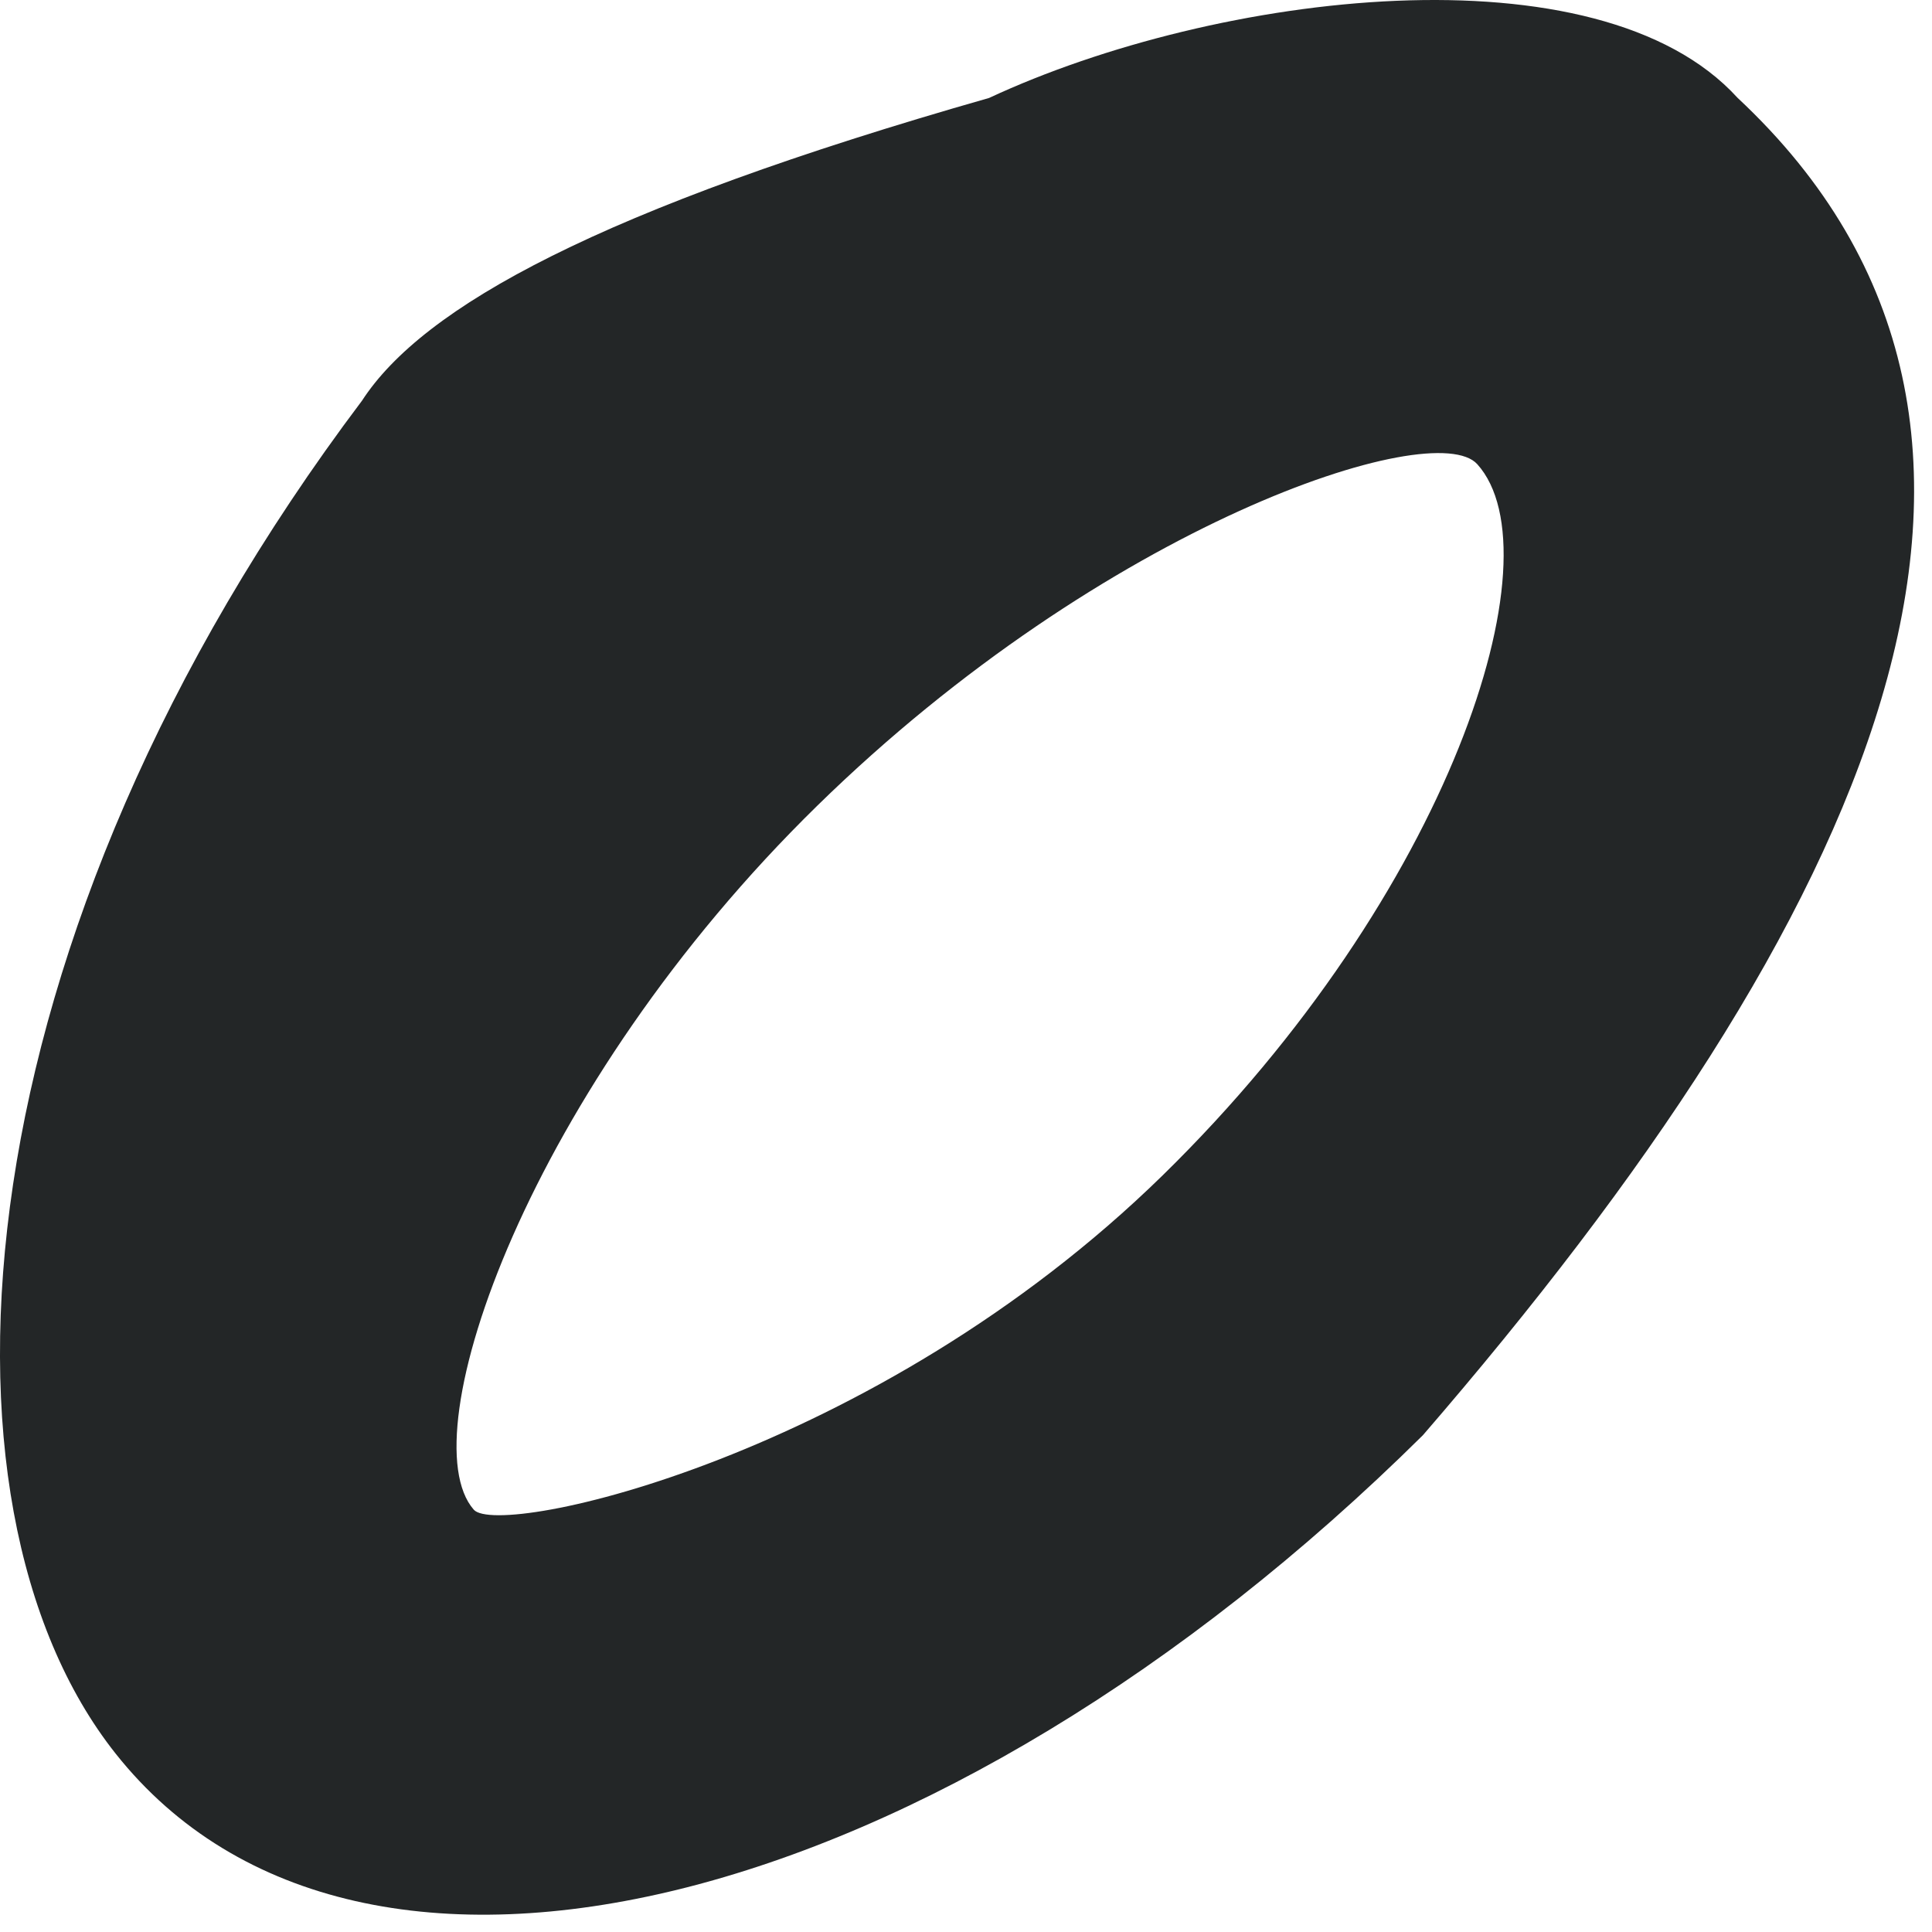 <?xml version="1.0" encoding="utf-8"?>
<svg xmlns="http://www.w3.org/2000/svg" fill="none" height="100%" overflow="visible" preserveAspectRatio="none" style="display: block;" viewBox="0 0 54 54" width="100%">
<path clip-rule="evenodd" d="M39.771 40.114C26.281 53.47 10.059 57.623 3.232 49.014C-2.312 42.023 -1.163 26.172 10.119 11.198C11.821 8.578 16.729 5.853 27.645 2.738C34.013 -0.228 44.678 -1.537 48.564 2.733C58.574 12.084 52.206 25.731 39.771 40.114ZM13.242 42.196C13.954 43.008 24.43 40.744 32.497 32.851C40.563 24.959 43.564 15.496 41.29 12.974C40.078 11.629 30.911 14.625 22.845 22.518C14.778 30.41 11.423 40.12 13.242 42.196Z" fill="#232627" fill-rule="evenodd" id="Vector"/>
</svg>